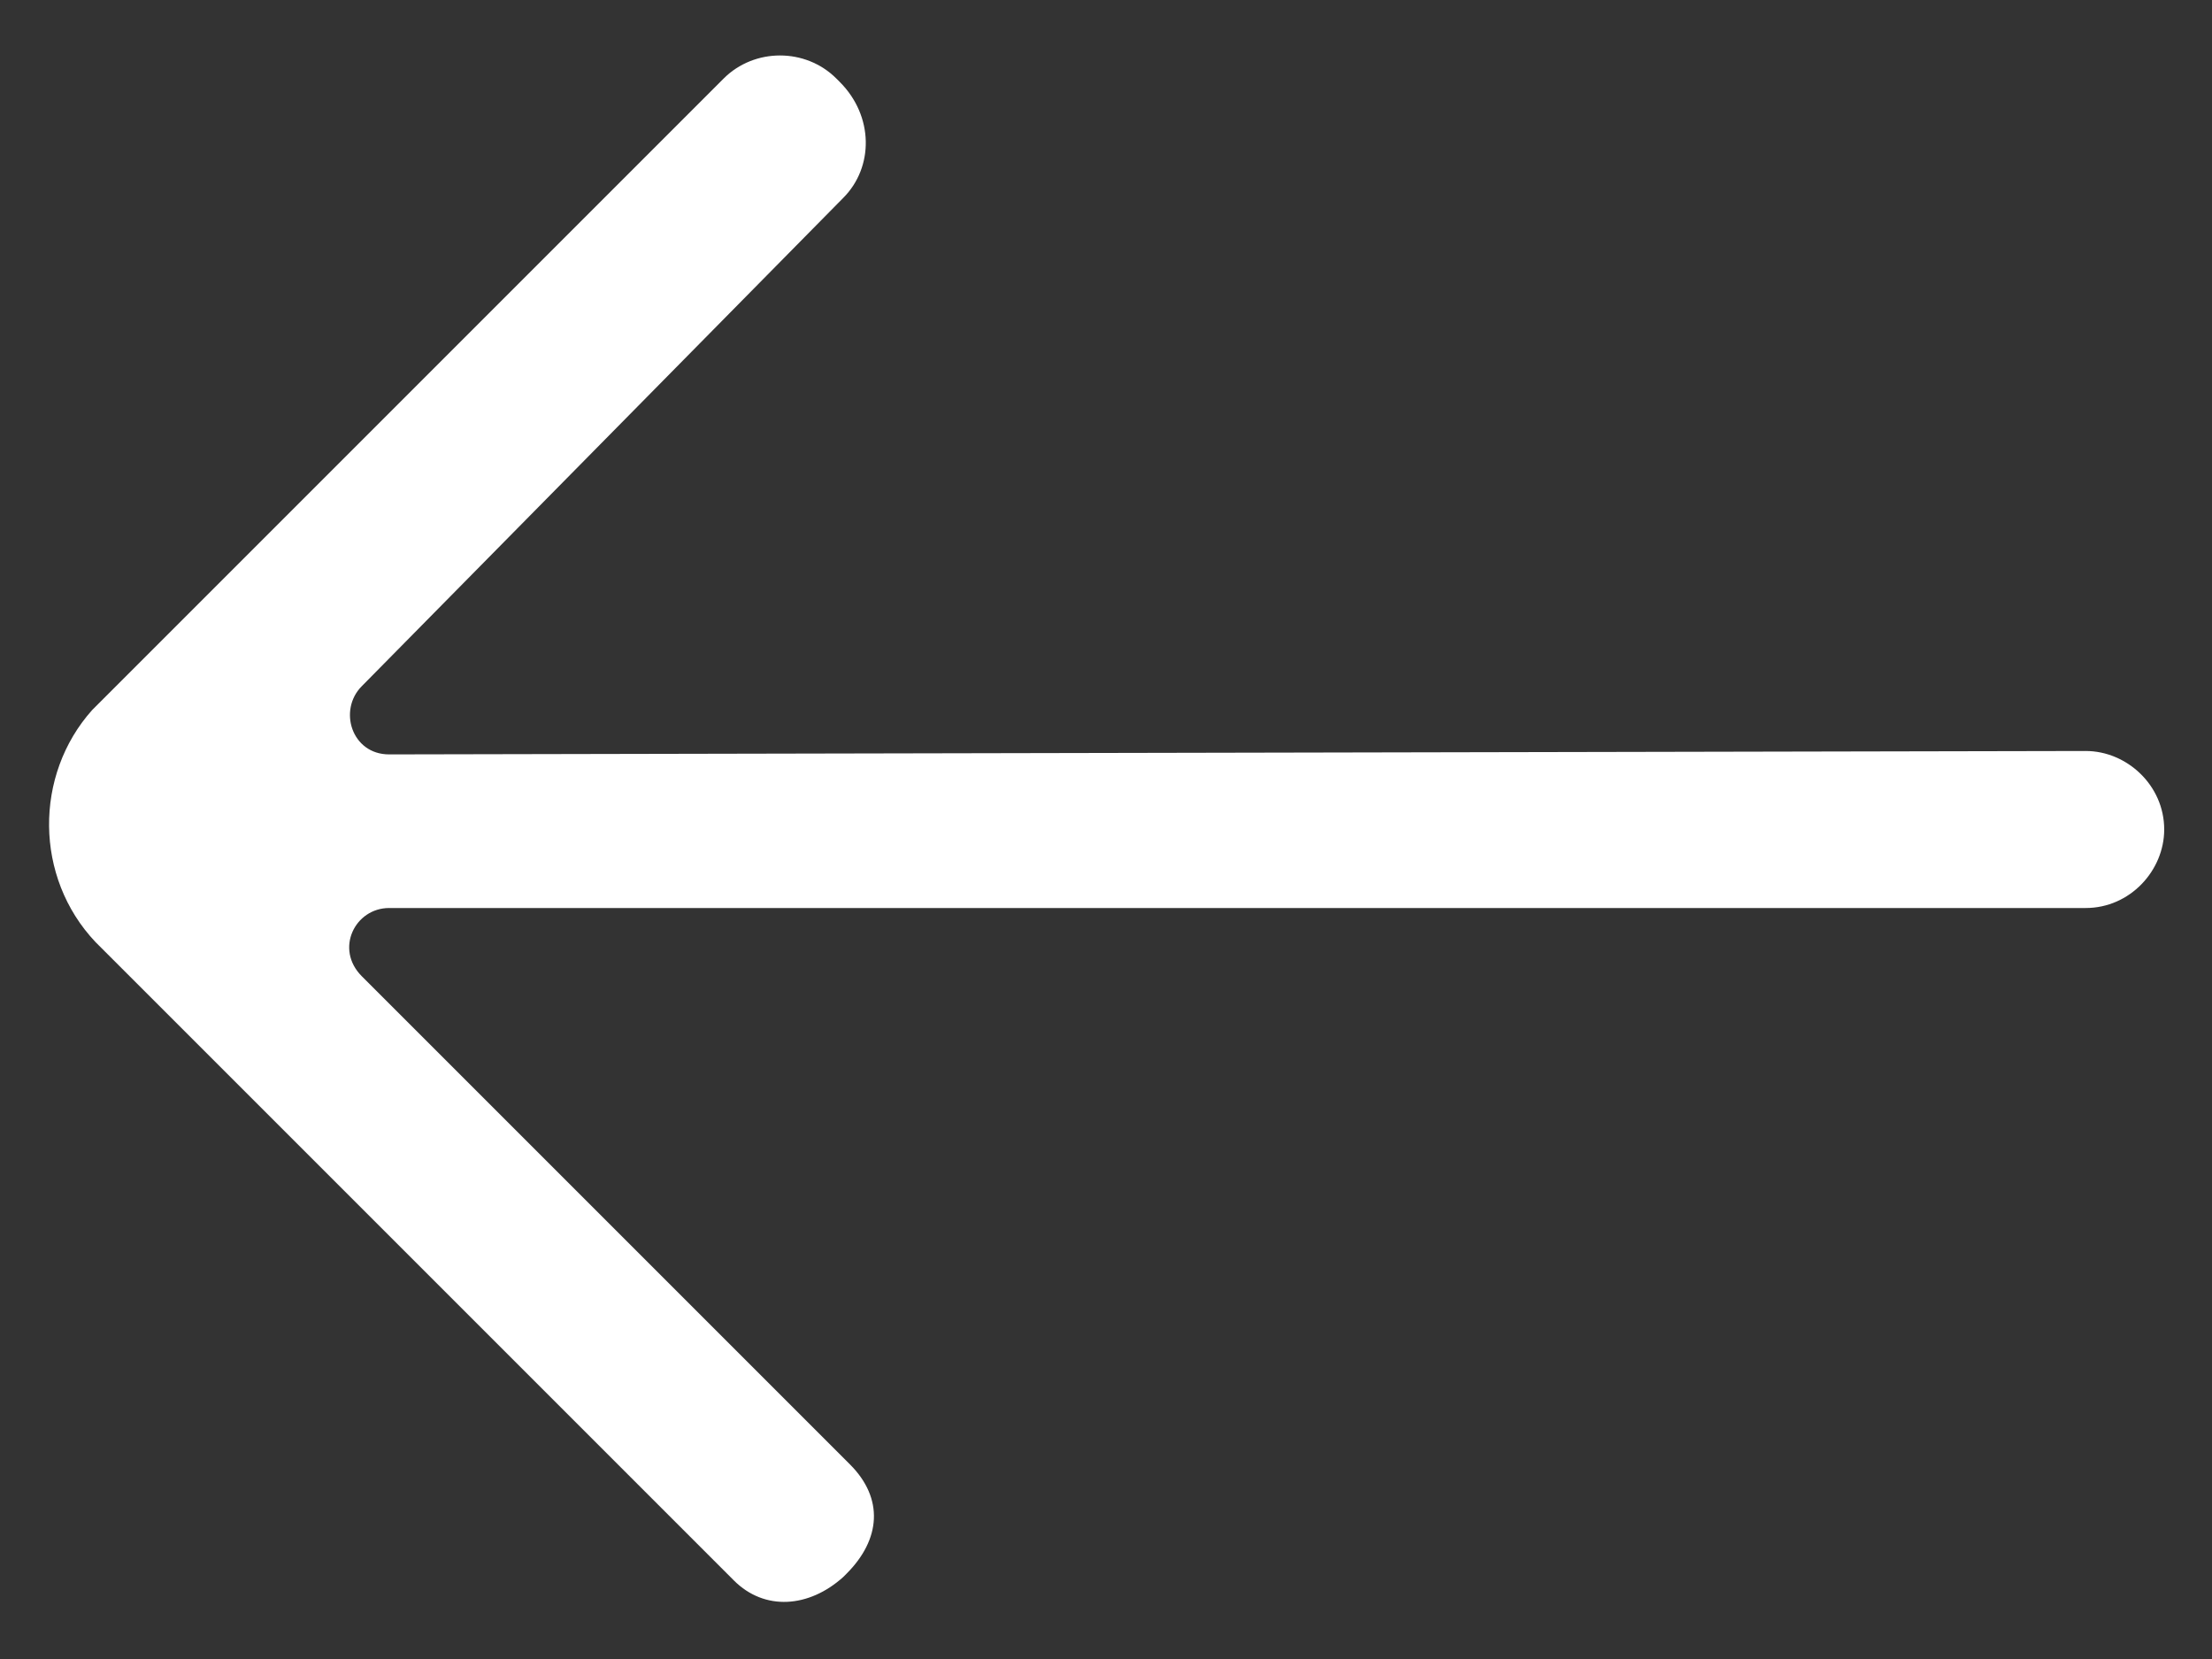 <?xml version="1.0" encoding="utf-8"?>
<!-- Generator: Adobe Illustrator 27.2.0, SVG Export Plug-In . SVG Version: 6.00 Build 0)  -->
<svg version="1.1" id="Layer_1" xmlns="http://www.w3.org/2000/svg" xmlns:xlink="http://www.w3.org/1999/xlink" x="0px" y="0px"
	 viewBox="0 0 64.8 48.6" style="enable-background:new 0 0 64.8 48.6;" xml:space="preserve">
<rect x="0" y="0" width="64.8" height="48.6" fill="#333333" stroke="none"/>
<style type="text/css">
	.st0{fill:#FFFFFF;}
</style>
<path id="arrow_x5F_right_x5F_up" class="st0" d="M2.8,27.6l18.7,18.7c0.9,0.9,2.2,0.8,3.2-0.1l0.1-0.1c1-1,1.1-2.2,0.1-3.2
	L10.6,28.6c-0.8-0.8-0.2-2,0.8-2h49.7c1.3,0,2.3-1.1,2.3-2.3l0,0c0-1.3-1.1-2.3-2.3-2.3l-49.7,0.1c-1.1,0-1.5-1.3-0.8-2L24.7,5.8
	c0.9-0.9,0.9-2.4-0.1-3.4l-0.1-0.1c-0.9-0.9-2.4-0.9-3.3,0L2.7,20.8C1,22.7,1,25.7,2.8,27.6z"/>
</svg>
